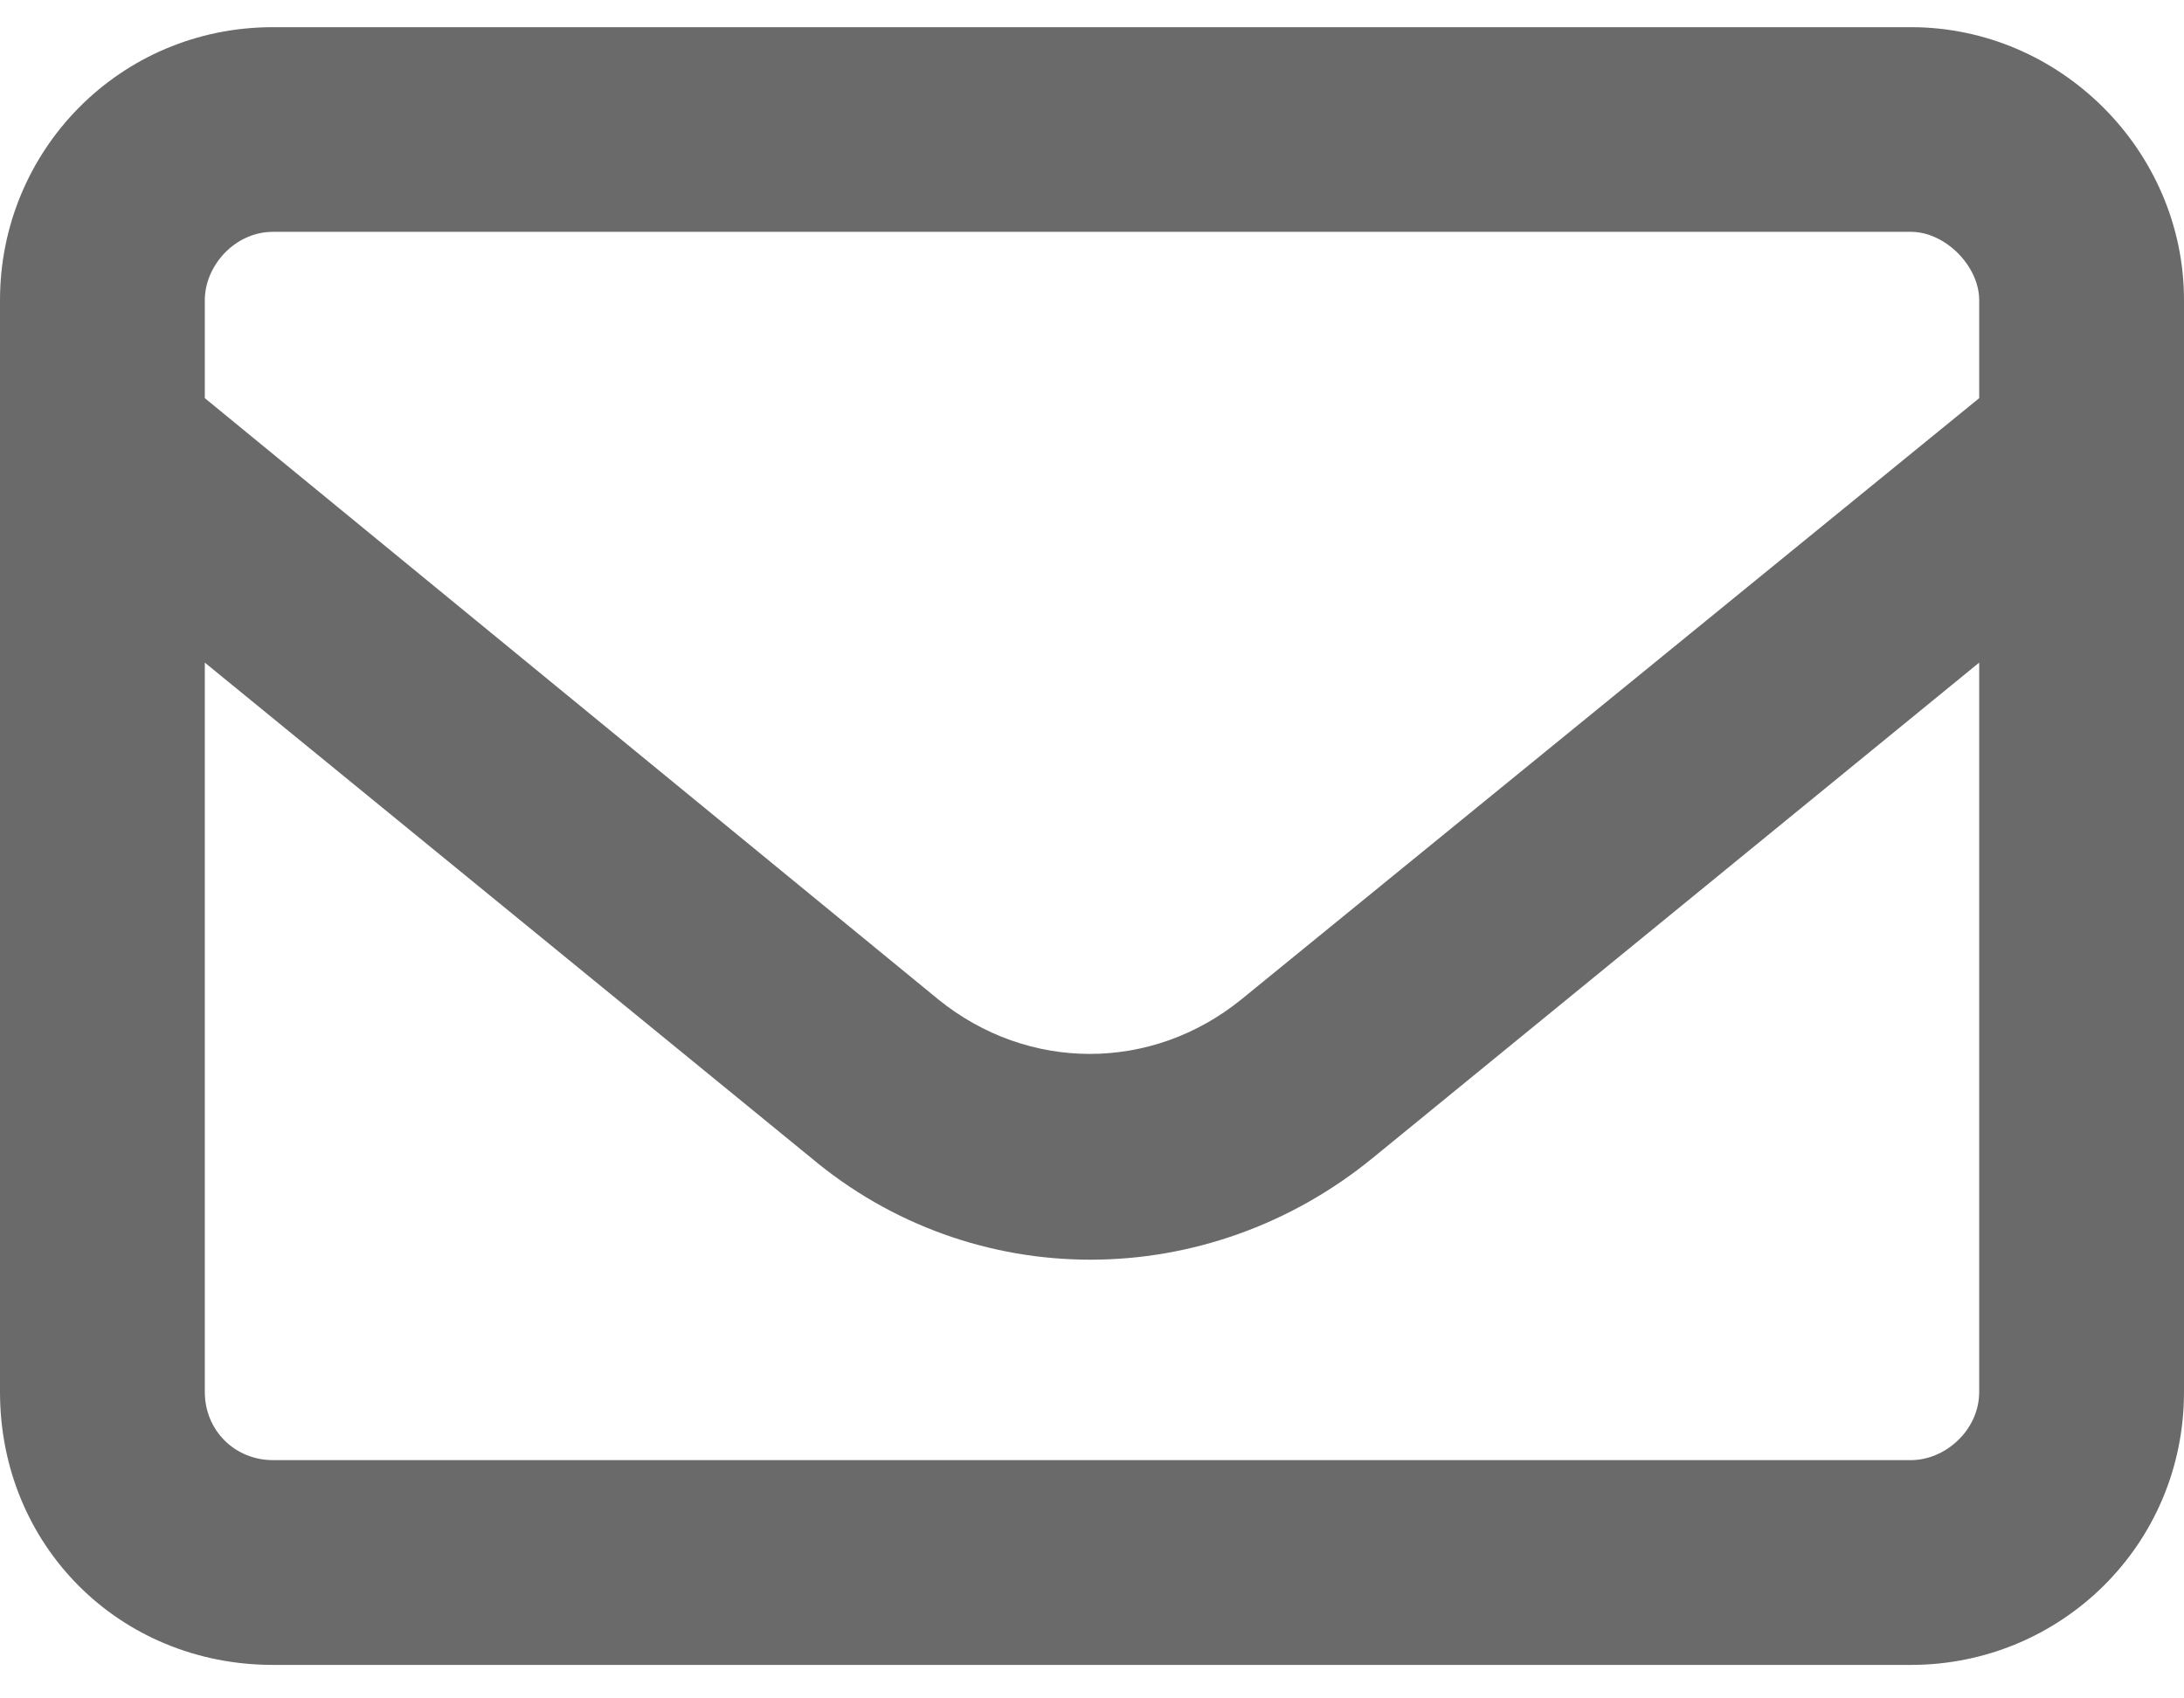 <svg width="18" height="14" viewBox="0 0 18 14" fill="none" xmlns="http://www.w3.org/2000/svg">
<path d="M2.25 1.911C1.934 1.911 1.688 2.192 1.688 2.474V3.282L7.734 8.239C8.473 8.837 9.492 8.837 10.23 8.239L16.312 3.282V2.474C16.312 2.192 16.031 1.911 15.75 1.911H2.25ZM1.688 5.462V11.474C1.688 11.79 1.934 12.036 2.25 12.036H15.75C16.031 12.036 16.312 11.79 16.312 11.474V5.462L11.32 9.54C9.949 10.665 8.016 10.665 6.68 9.54L1.688 5.462ZM0 2.474C0 1.243 0.984 0.224 2.25 0.224H15.75C16.98 0.224 18 1.243 18 2.474V11.474C18 12.739 16.98 13.724 15.75 13.724H2.25C0.984 13.724 0 12.739 0 11.474V2.474Z" fill="#6A6A6A"/>
</svg>
